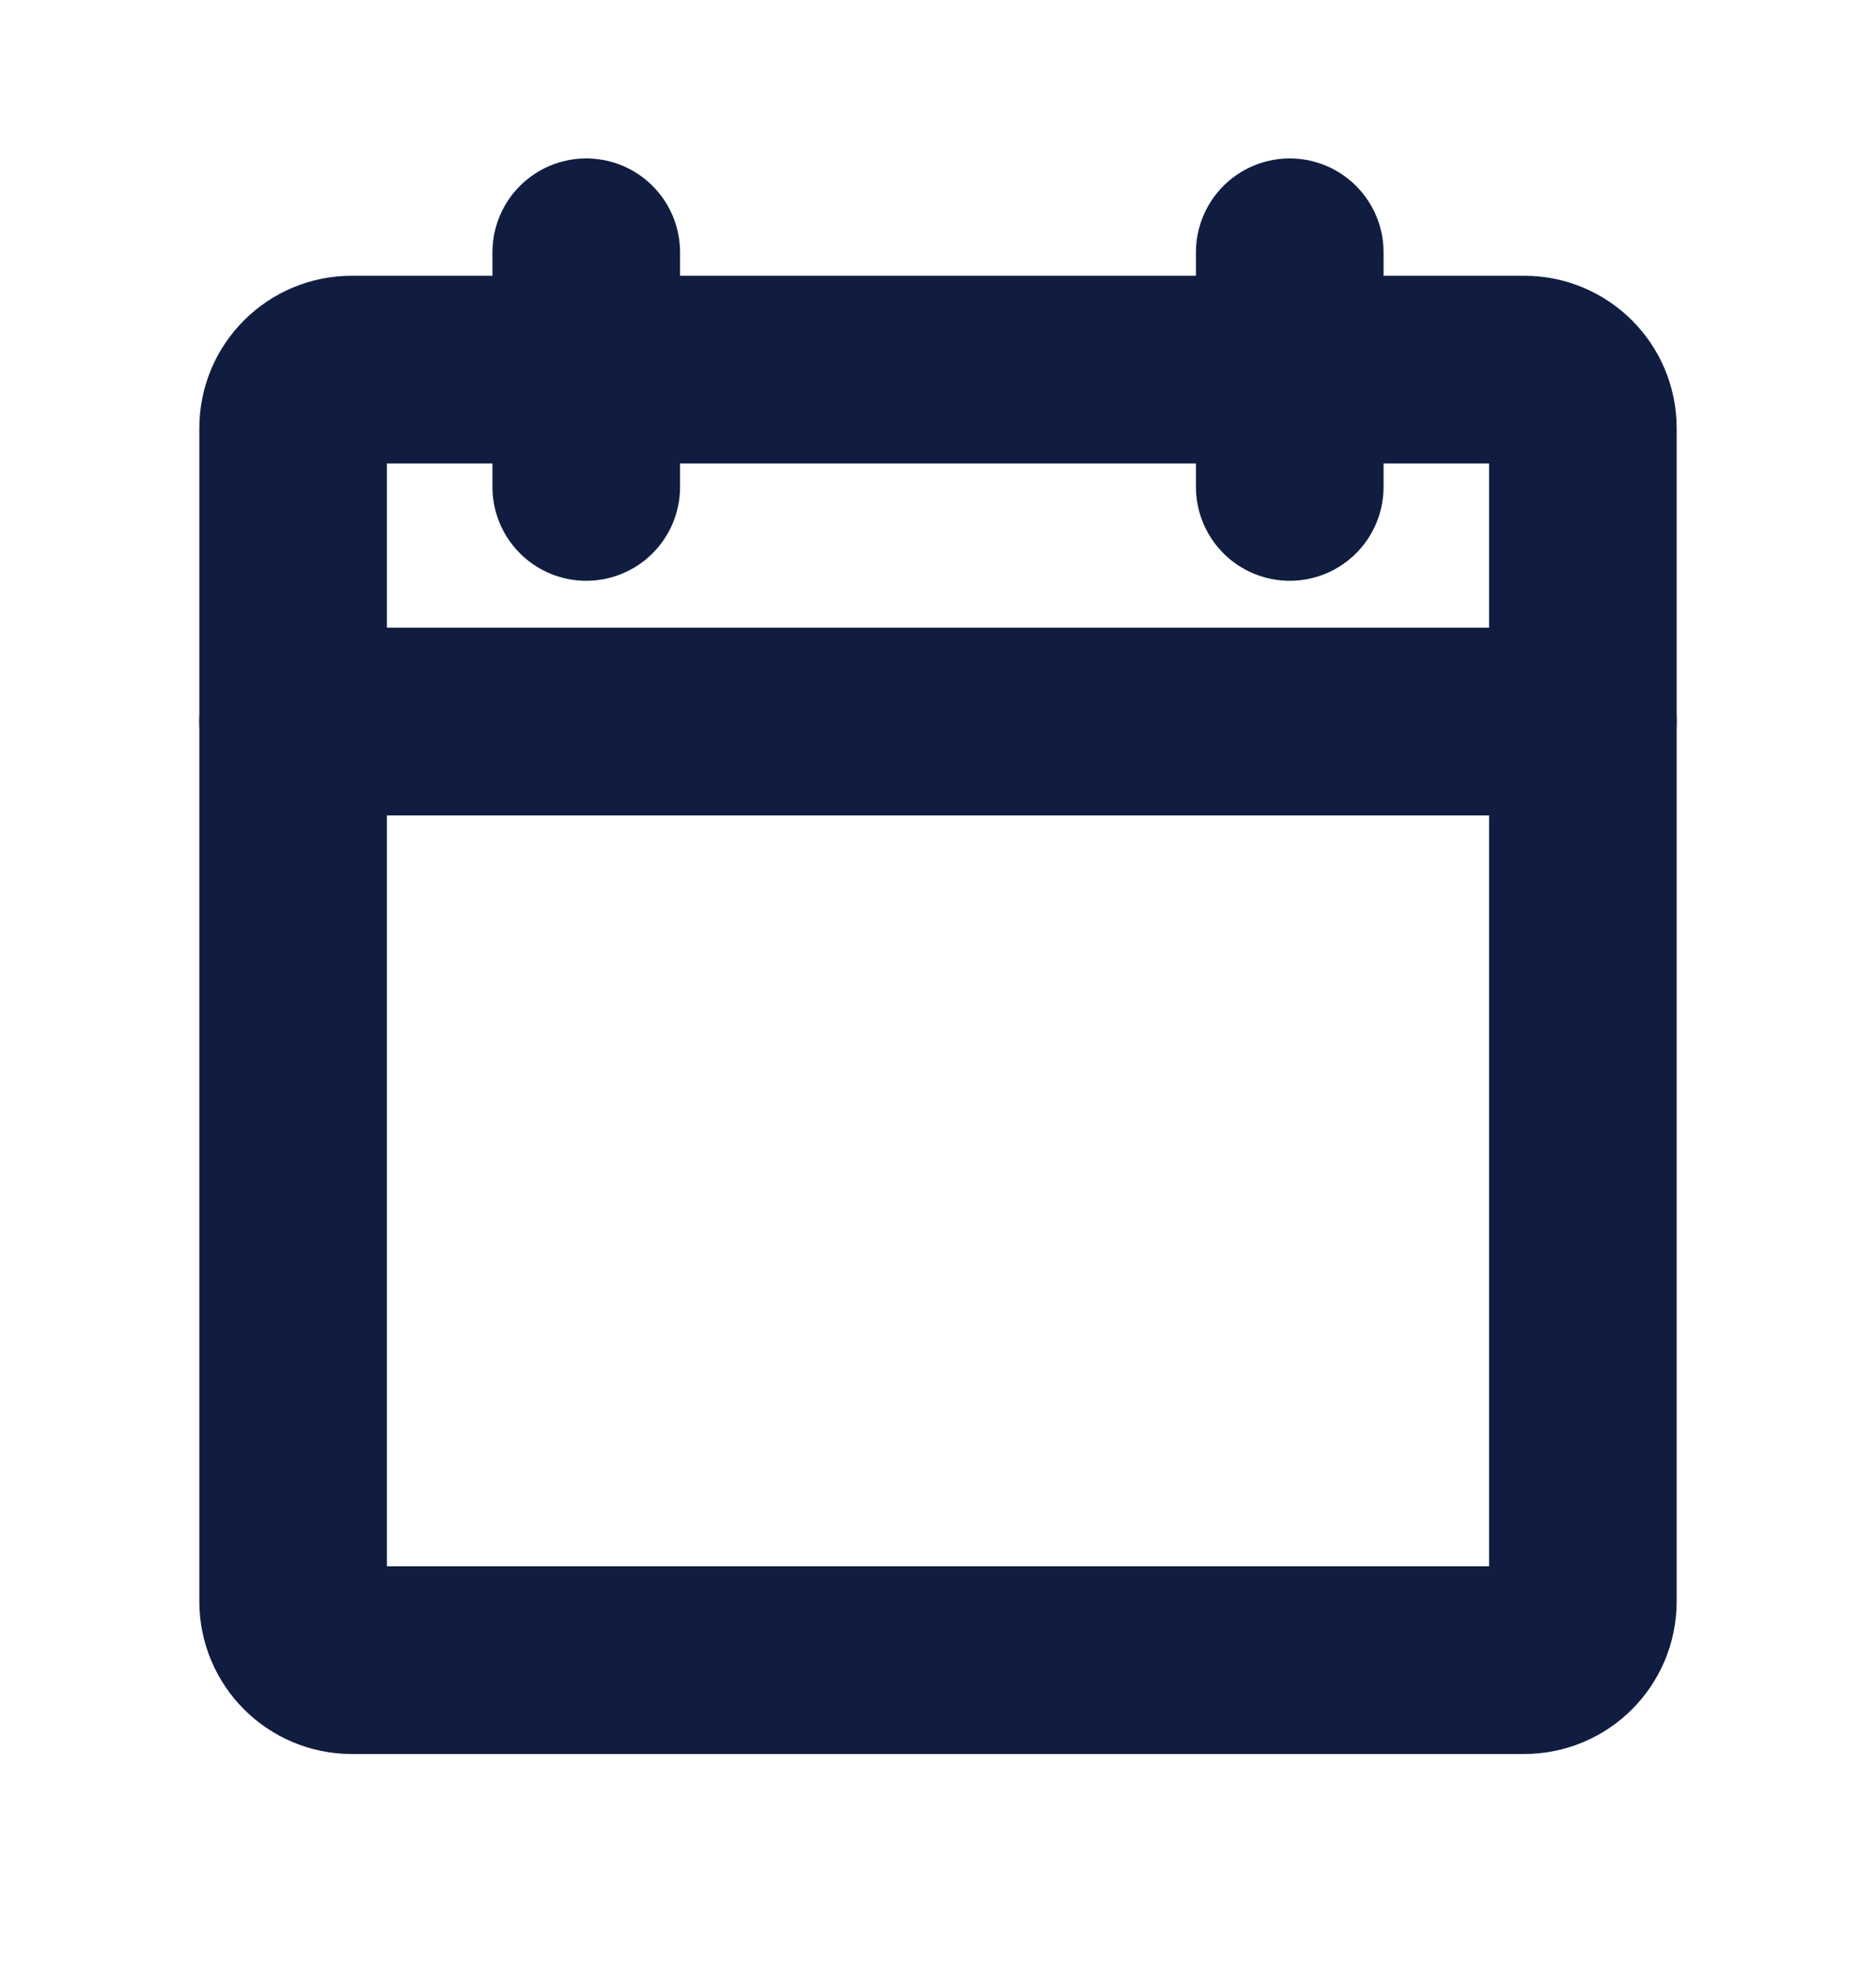 <svg width="20" height="21" viewBox="0 0 20 21" fill="none" xmlns="http://www.w3.org/2000/svg">
<g clip-path="url(#clip0_1786_57519)">
<path d="M16.25 3.938H3.75C3.405 3.938 3.125 4.217 3.125 4.562V17.062C3.125 17.408 3.405 17.688 3.75 17.688H16.25C16.595 17.688 16.875 17.408 16.875 17.062V4.562C16.875 4.217 16.595 3.938 16.25 3.938Z" stroke="#101D40" stroke-width="2" stroke-linecap="round" stroke-linejoin="round"/>
<path d="M13.75 2.688V5.188" stroke="#101D40" stroke-width="2" stroke-linecap="round" stroke-linejoin="round"/>
<path d="M6.25 2.688V5.188" stroke="#101D40" stroke-width="2" stroke-linecap="round" stroke-linejoin="round"/>
<path d="M3.125 7.688H16.875" stroke="#101D40" stroke-width="2" stroke-linecap="round" stroke-linejoin="round"/>
</g>
<defs>
<clipPath id="clip0_1786_57519">
<rect width="20" height="20" fill="white" transform="translate(0 0.812)"/>
</clipPath>
</defs>
</svg>
